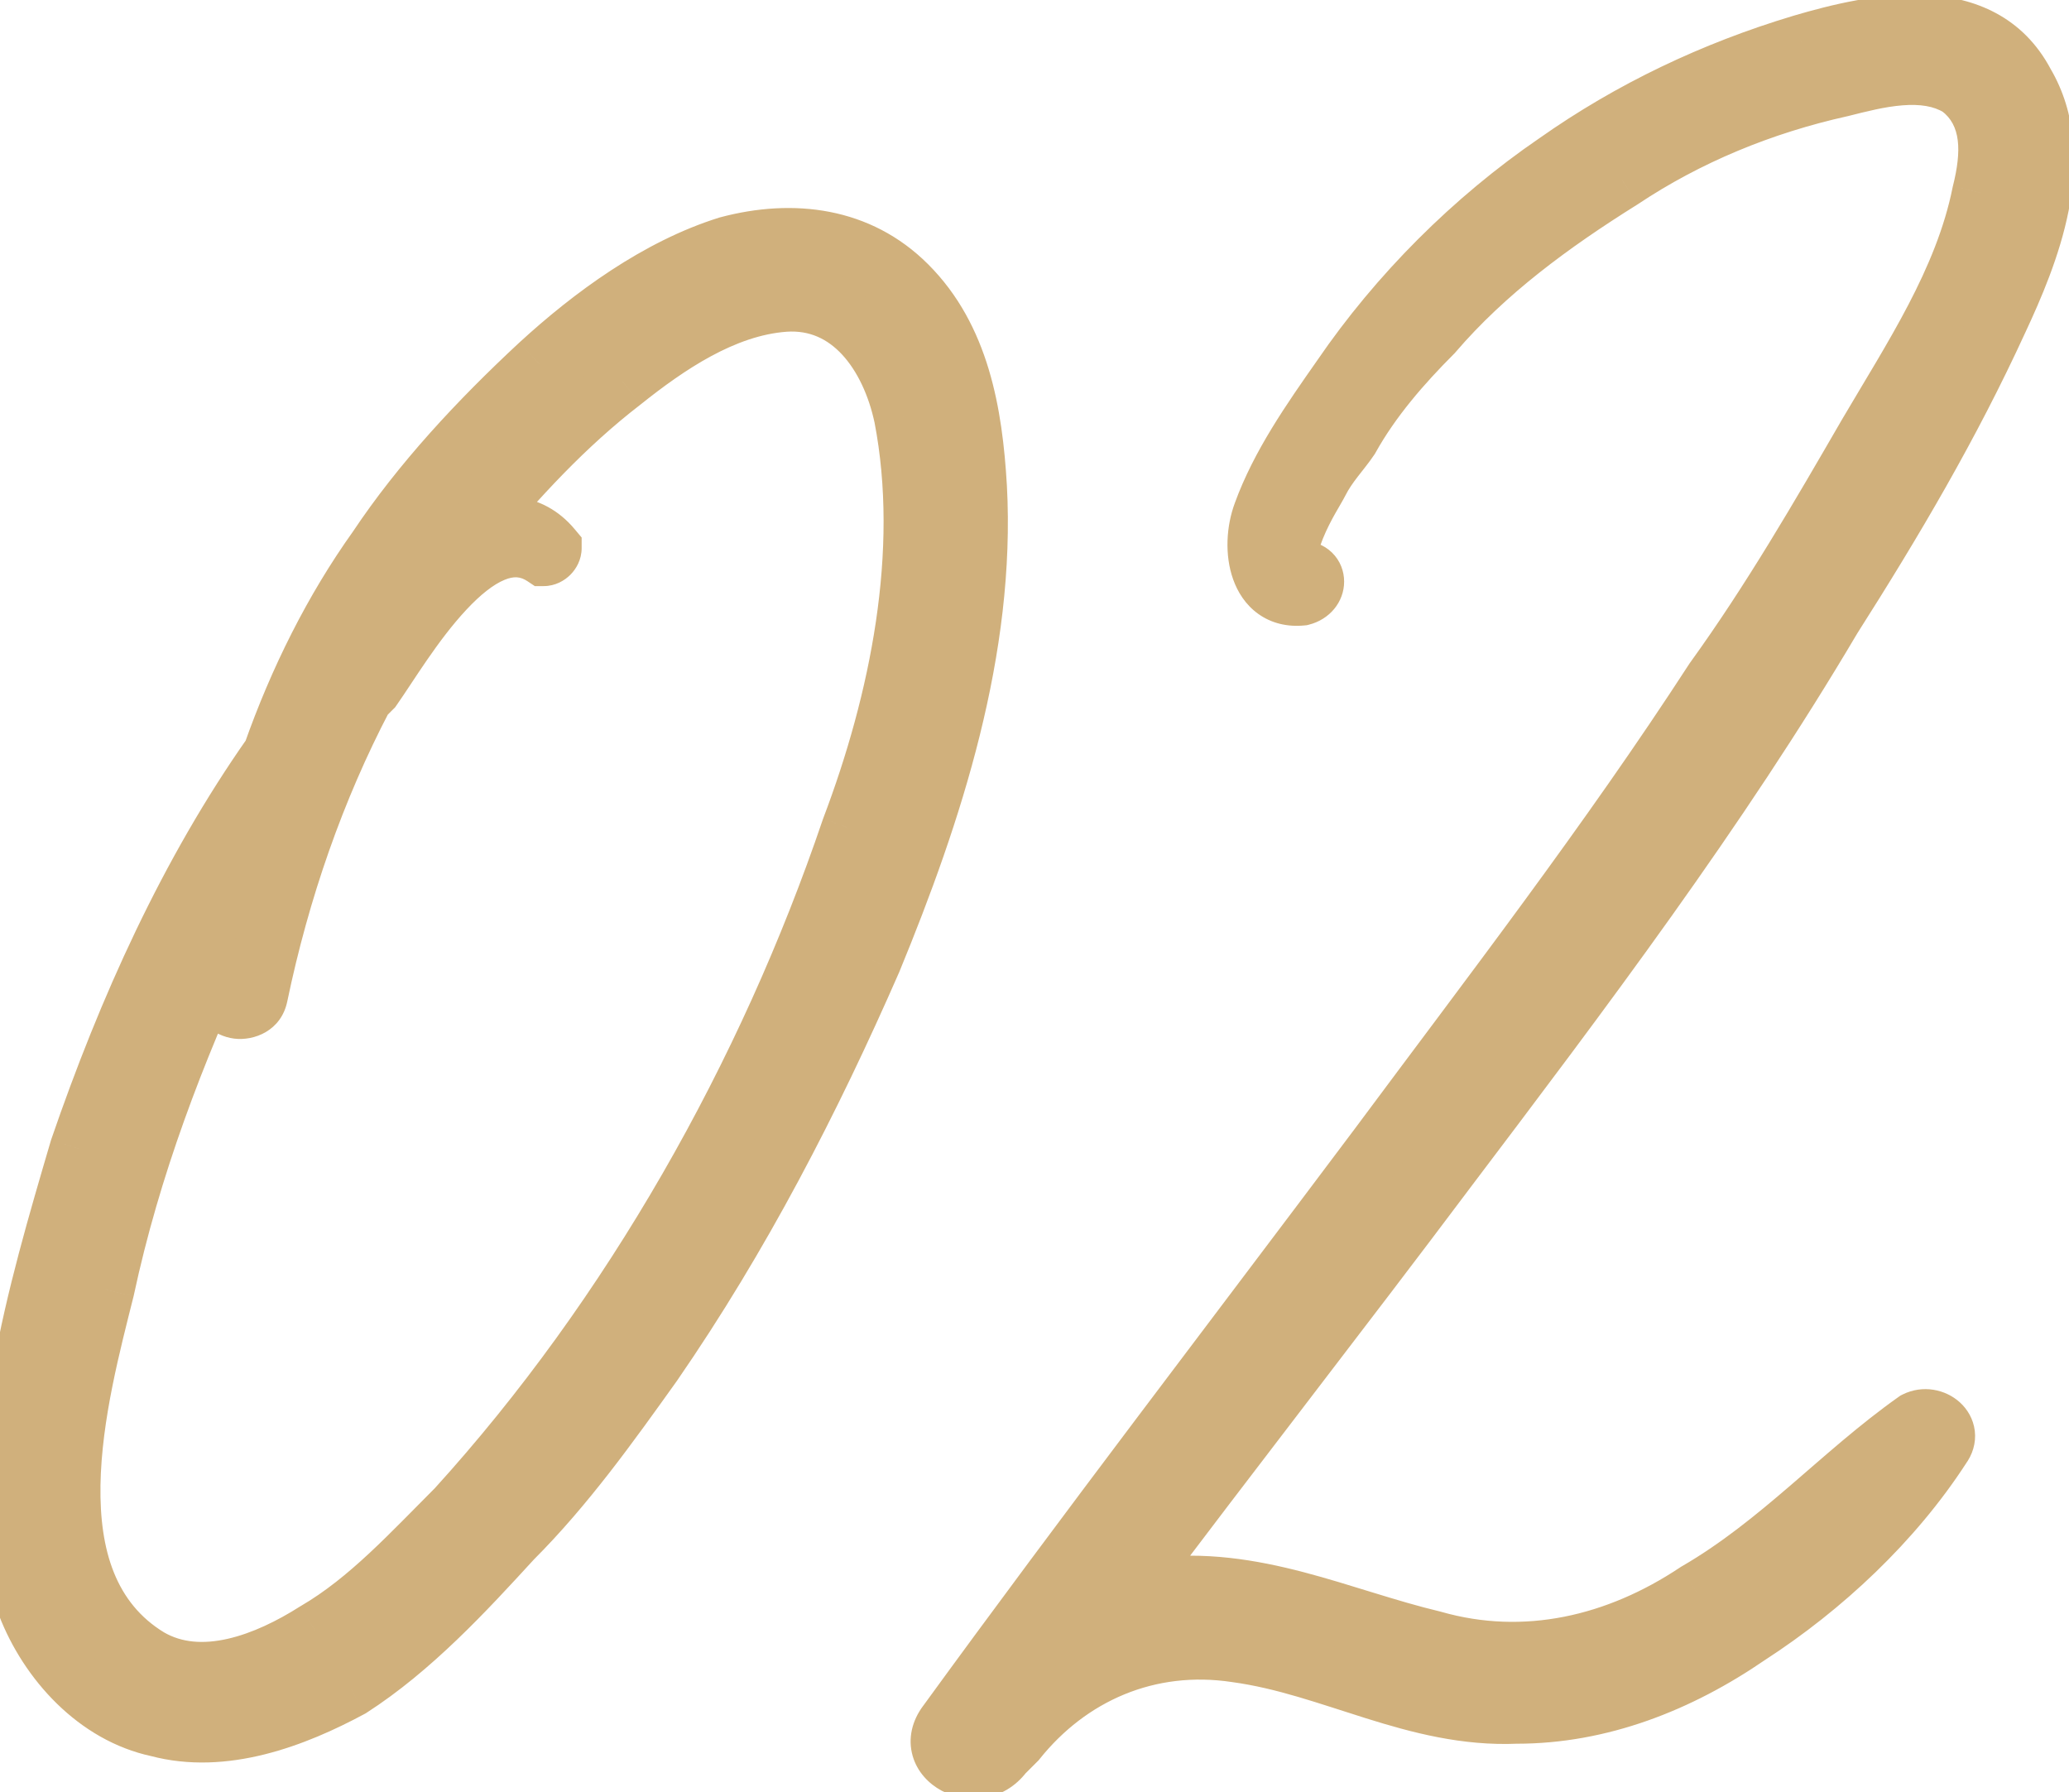 <?xml version="1.0" encoding="UTF-8"?> <svg xmlns="http://www.w3.org/2000/svg" width="112" height="97" viewBox="0 0 112 97" fill="none"> <path d="M52.925 26.344C52.688 22.309 51.976 18.274 49.128 15.427C46.517 12.816 42.957 12.341 39.397 13.29C35.6 14.477 32.04 17.088 29.192 19.698C25.869 22.784 22.784 26.106 20.41 29.666C18.037 32.989 16.139 36.786 14.715 40.821C10.205 47.229 6.883 54.586 4.272 62.181C3.085 66.215 1.899 70.25 1.187 74.285C0.475 78.319 3.11046e-05 82.829 1.424 86.863C2.611 89.949 5.221 92.796 8.544 93.508C12.104 94.458 15.901 93.034 18.987 91.373C22.309 89.237 25.157 86.151 27.768 83.303C30.616 80.455 32.989 77.133 35.362 73.81C40.109 66.927 43.906 59.57 47.229 51.975C50.552 43.906 53.4 35.125 52.925 26.344ZM46.042 44.856C41.533 58.146 34.176 71.199 24.683 81.642C22.309 84.015 19.936 86.626 17.088 88.287C14.477 89.949 10.917 91.373 8.069 89.711C1.424 85.677 4.272 75.471 5.696 69.775C7.12 63.13 9.493 56.959 12.341 50.789C12.104 51.738 12.104 52.688 12.104 53.637C11.867 54.824 13.765 55.061 14.003 53.874C15.189 48.178 17.088 42.72 19.698 37.736C19.936 37.498 20.173 37.261 20.173 37.261C21.834 34.888 25.869 27.768 29.429 30.141C29.666 30.141 29.904 29.904 29.904 29.666C28.717 28.242 27.056 28.242 25.632 28.717C28.005 25.869 30.616 23.021 33.701 20.648C36.074 18.749 39.16 16.613 42.482 16.376C46.042 16.139 48.178 19.224 48.89 22.546C50.314 29.904 48.653 37.973 46.042 44.856ZM99.184 33.464C102.507 28.242 105.592 23.021 108.203 17.325C109.864 13.765 112 8.544 109.627 4.509C107.253 -6.66341e-05 101.558 1.187 97.523 2.373C92.776 3.797 88.267 5.933 84.232 8.781C79.723 11.867 75.688 15.901 72.603 20.41C70.942 22.784 69.28 25.157 68.331 27.768C67.619 29.666 68.094 32.514 70.467 32.277C71.416 32.04 71.416 30.853 70.467 30.853C68.568 30.616 71.179 26.581 71.416 26.106C71.891 25.157 72.603 24.445 73.078 23.733C74.264 21.597 75.926 19.698 77.587 18.037C80.435 14.714 83.995 12.104 87.792 9.731C91.352 7.357 95.387 5.696 99.659 4.747C101.558 4.272 104.168 3.56 106.067 4.747C107.965 6.171 107.728 8.544 107.253 10.443C106.304 15.189 103.456 19.461 101.083 23.496C98.472 28.005 95.862 32.514 92.776 36.786C87.08 45.568 80.672 53.874 74.502 62.181C66.67 72.623 58.838 82.829 51.243 93.271C49.819 95.17 52.905 96.831 54.328 94.933C54.566 94.695 54.803 94.458 55.041 94.221C57.889 90.661 62.16 88.762 66.907 89.474C72.128 90.186 76.638 93.034 82.096 92.796C86.606 92.796 90.878 91.135 94.675 88.525C98.71 85.914 102.507 82.354 105.117 78.319C105.829 77.37 104.643 76.421 103.693 76.895C99.659 79.743 96.336 83.541 91.827 86.151C87.555 88.999 82.571 90.186 77.587 88.762C72.603 87.575 67.856 85.202 62.398 85.914C61.923 86.151 61.449 86.151 60.974 86.151C66.67 78.557 72.603 70.962 78.299 63.367C85.656 53.637 93.014 43.906 99.184 33.464Z" fill="#D0B07C"></path> <path d="M52.925 26.344L54.505 26.258L54.504 26.251L52.925 26.344ZM49.128 15.427L50.246 14.308V14.308L49.128 15.427ZM39.397 13.29L38.989 11.762L38.957 11.77L38.925 11.78L39.397 13.29ZM29.192 19.698L28.123 18.532L28.115 18.539L29.192 19.698ZM20.41 29.666L21.699 30.587L21.727 30.544L20.41 29.666ZM14.715 40.821L16.009 41.731L16.134 41.553L16.207 41.347L14.715 40.821ZM4.272 62.181L2.776 61.666L2.764 61.7L2.754 61.734L4.272 62.181ZM1.187 74.285L-0.371 74.01L1.187 74.285ZM1.424 86.863L-0.069 87.39L-0.053 87.431L1.424 86.863ZM8.544 93.508L8.952 91.98L8.914 91.97L8.875 91.961L8.544 93.508ZM18.987 91.373L19.737 92.766L19.791 92.737L19.842 92.704L18.987 91.373ZM27.768 83.303L26.649 82.184L26.625 82.209L26.602 82.234L27.768 83.303ZM35.362 73.81L36.65 74.73L36.665 74.708L35.362 73.81ZM47.229 51.975L48.679 52.61L48.692 52.578L47.229 51.975ZM46.042 44.856L44.562 44.294L44.544 44.347L46.042 44.856ZM24.683 81.642L25.801 82.761L25.828 82.734L25.853 82.706L24.683 81.642ZM17.088 88.287L16.291 86.921L16.264 86.936L16.238 86.952L17.088 88.287ZM8.069 89.711L7.248 91.064L7.272 91.078L8.069 89.711ZM5.696 69.775L7.232 70.159L7.243 70.107L5.696 69.775ZM12.341 50.789L13.876 51.173L10.905 50.126L12.341 50.789ZM12.104 53.637L13.655 53.947L13.686 53.794V53.637H12.104ZM14.003 53.874L12.454 53.551L12.451 53.564L14.003 53.874ZM19.698 37.736L18.58 36.617L18.409 36.788L18.297 37.002L19.698 37.736ZM20.173 37.261L21.292 38.38L21.39 38.282L21.469 38.168L20.173 37.261ZM29.429 30.141L28.552 31.457L28.95 31.723H29.429V30.141ZM29.904 29.666H31.486V29.093L31.119 28.654L29.904 29.666ZM25.632 28.717L24.416 27.704L20.856 31.977L26.132 30.218L25.632 28.717ZM33.701 20.648L34.666 21.902L34.69 21.883L33.701 20.648ZM42.482 16.376L42.377 14.797L42.37 14.798L42.482 16.376ZM48.89 22.546L50.444 22.246L50.437 22.215L48.89 22.546ZM54.504 26.251C54.264 22.169 53.539 17.6 50.246 14.308L48.009 16.545C50.412 18.949 51.111 22.449 51.346 26.437L54.504 26.251ZM50.246 14.308C47.126 11.187 42.924 10.712 38.989 11.762L39.805 14.819C42.99 13.97 45.908 14.445 48.009 16.545L50.246 14.308ZM38.925 11.78C34.803 13.069 31.038 15.859 28.123 18.532L30.261 20.865C33.041 18.316 36.397 15.886 39.869 14.801L38.925 11.78ZM28.115 18.539C24.742 21.671 21.561 25.088 19.094 28.789L21.727 30.544C24.007 27.125 26.996 23.897 30.268 20.858L28.115 18.539ZM19.123 28.747C16.652 32.206 14.689 36.14 13.223 40.294L16.207 41.347C17.588 37.432 19.423 33.772 21.698 30.586L19.123 28.747ZM13.421 39.91C8.797 46.48 5.416 53.986 2.776 61.666L5.768 62.695C8.349 55.186 11.613 47.978 16.009 41.731L13.421 39.91ZM2.754 61.734C1.572 65.753 0.359 69.873 -0.371 74.01L2.745 74.56C3.439 70.627 4.599 66.678 5.79 62.627L2.754 61.734ZM-0.371 74.01C-1.088 78.069 -1.64 82.937 -0.068 87.39L2.916 86.337C1.64 82.72 2.037 78.57 2.745 74.56L-0.371 74.01ZM-0.053 87.431C1.266 90.859 4.223 94.201 8.212 95.056L8.875 91.961C6.22 91.392 3.956 89.038 2.901 86.295L-0.053 87.431ZM8.136 95.037C12.32 96.153 16.594 94.458 19.737 92.766L18.236 89.98C15.209 91.61 11.887 92.763 8.952 91.98L8.136 95.037ZM19.842 92.704C23.366 90.438 26.347 87.195 28.934 84.372L26.602 82.234C23.967 85.108 21.253 88.035 18.131 90.042L19.842 92.704ZM28.887 84.422C31.843 81.466 34.29 78.033 36.65 74.73L34.075 72.89C31.688 76.232 29.389 79.445 26.649 82.184L28.887 84.422ZM36.665 74.708C41.486 67.718 45.33 60.264 48.679 52.61L45.779 51.341C42.483 58.876 38.732 66.137 34.06 72.912L36.665 74.708ZM48.692 52.578C52.032 44.466 54.999 35.41 54.505 26.258L51.345 26.429C51.8 34.84 49.071 43.347 45.766 51.373L48.692 52.578ZM44.544 44.347C40.098 57.452 32.845 70.311 23.512 80.578L25.853 82.706C35.507 72.088 42.968 58.84 47.541 45.364L44.544 44.347ZM23.564 80.523C21.1 82.987 18.913 85.391 16.291 86.921L17.885 89.654C20.959 87.861 23.518 85.044 25.801 82.761L23.564 80.523ZM16.238 86.952C15.018 87.729 13.648 88.401 12.318 88.702C11.001 89 9.84 88.913 8.867 88.345L7.272 91.078C9.146 92.171 11.19 92.202 13.017 91.788C14.832 91.377 16.547 90.507 17.937 89.622L16.238 86.952ZM8.89 88.359C6.277 86.772 5.383 83.931 5.439 80.391C5.495 76.845 6.504 73.067 7.231 70.159L4.161 69.392C3.464 72.18 2.337 76.352 2.275 80.341C2.212 84.337 3.216 88.615 7.248 91.064L8.89 88.359ZM7.243 70.107C8.634 63.618 10.957 57.564 13.778 51.452L10.905 50.126C8.03 56.355 5.606 62.642 4.149 69.444L7.243 70.107ZM10.806 50.405C10.514 51.574 10.522 52.717 10.522 53.637H13.686C13.686 52.658 13.694 51.903 13.876 51.173L10.806 50.405ZM10.553 53.327C10.403 54.075 10.584 54.818 11.073 55.38C11.524 55.898 12.133 56.147 12.679 56.215C13.742 56.348 15.23 55.804 15.554 54.184L12.451 53.564C12.481 53.416 12.59 53.25 12.751 53.152C12.882 53.073 12.995 53.066 13.072 53.075C13.143 53.084 13.307 53.126 13.461 53.303C13.543 53.397 13.608 53.517 13.642 53.65C13.675 53.782 13.667 53.888 13.655 53.947L10.553 53.327ZM15.552 54.197C16.711 48.632 18.563 43.313 21.1 38.47L18.297 37.002C15.613 42.126 13.668 47.725 12.454 53.551L15.552 54.197ZM20.817 38.854C20.936 38.736 21.055 38.617 21.144 38.528C21.188 38.484 21.225 38.447 21.251 38.42C21.264 38.408 21.274 38.397 21.281 38.39C21.285 38.387 21.288 38.384 21.289 38.383C21.29 38.382 21.291 38.381 21.291 38.38C21.292 38.38 21.292 38.38 21.292 38.38C21.292 38.38 21.292 38.38 21.292 38.38C21.292 38.38 21.292 38.38 21.292 38.38C21.292 38.38 21.292 38.38 21.292 38.38C21.292 38.38 21.292 38.38 20.173 37.261C19.054 36.142 19.054 36.142 19.054 36.142C19.054 36.142 19.054 36.142 19.054 36.142C19.054 36.142 19.054 36.142 19.054 36.142C19.054 36.142 19.054 36.142 19.054 36.142C19.054 36.142 19.054 36.143 19.054 36.143C19.053 36.143 19.053 36.144 19.052 36.145C19.05 36.147 19.047 36.149 19.044 36.153C19.037 36.16 19.027 36.17 19.014 36.183C18.988 36.209 18.951 36.246 18.906 36.291C18.817 36.38 18.698 36.498 18.58 36.617L20.817 38.854ZM21.469 38.168C22.398 36.842 23.685 34.673 25.246 33.001C26.018 32.173 26.722 31.625 27.315 31.383C27.821 31.175 28.172 31.205 28.552 31.457L30.307 28.825C28.906 27.891 27.418 27.92 26.115 28.454C24.898 28.953 23.821 29.889 22.933 30.841C21.17 32.729 19.61 35.307 18.877 36.354L21.469 38.168ZM29.429 31.723C30.062 31.723 30.563 31.422 30.874 31.111C31.185 30.8 31.486 30.3 31.486 29.666H28.322C28.322 29.27 28.504 29.007 28.637 28.874C28.77 28.741 29.033 28.559 29.429 28.559V31.723ZM31.119 28.654C29.339 26.517 26.862 26.639 25.131 27.216L26.132 30.218C27.25 29.846 28.095 29.967 28.688 30.679L31.119 28.654ZM26.847 29.73C29.193 26.915 31.717 24.17 34.666 21.902L32.736 19.394C29.515 21.872 26.817 24.823 24.416 27.704L26.847 29.73ZM34.69 21.883C37.064 19.984 39.808 18.153 42.595 17.954L42.37 14.798C38.511 15.073 35.085 17.514 32.713 19.412L34.69 21.883ZM42.588 17.954C43.825 17.872 44.801 18.343 45.592 19.199C46.417 20.093 47.029 21.41 47.343 22.878L50.437 22.215C50.04 20.36 49.228 18.473 47.917 17.053C46.571 15.595 44.699 14.642 42.377 14.797L42.588 17.954ZM47.337 22.847C48.682 29.797 47.123 37.547 44.563 44.294L47.522 45.417C50.183 38.399 51.946 30.01 50.444 22.246L47.337 22.847ZM99.184 33.464L97.849 32.614L97.822 32.659L99.184 33.464ZM108.203 17.325L106.769 16.656L106.764 16.666L108.203 17.325ZM109.627 4.509L108.227 5.246L108.244 5.279L108.263 5.311L109.627 4.509ZM97.523 2.373L97.076 0.855L97.068 0.858L97.523 2.373ZM84.232 8.781L85.126 10.087L85.145 10.074L84.232 8.781ZM72.603 20.41L73.899 21.318L73.909 21.304L72.603 20.41ZM68.331 27.768L69.813 28.323L69.818 28.308L68.331 27.768ZM70.467 32.277L70.624 33.851L70.739 33.84L70.851 33.812L70.467 32.277ZM70.467 30.853L70.271 32.423L70.369 32.435H70.467V30.853ZM73.078 23.733L74.394 24.611L74.43 24.557L74.461 24.502L73.078 23.733ZM77.587 18.037L78.706 19.156L78.749 19.113L78.788 19.067L77.587 18.037ZM87.792 9.731L88.631 11.073L88.67 11.047L87.792 9.731ZM99.659 4.747L100.002 6.292L100.043 6.282L99.659 4.747ZM106.067 4.747L107.016 3.481L106.962 3.44L106.905 3.405L106.067 4.747ZM107.253 10.443L105.719 10.059L105.709 10.095L105.702 10.132L107.253 10.443ZM101.083 23.496L99.719 22.694L99.714 22.703L101.083 23.496ZM92.776 36.786L91.494 35.86L91.47 35.892L91.449 35.925L92.776 36.786ZM74.502 62.181L75.767 63.13L75.772 63.124L74.502 62.181ZM51.243 93.271L52.509 94.221L52.523 94.202L51.243 93.271ZM54.328 94.933L53.21 93.814L53.13 93.893L53.063 93.983L54.328 94.933ZM55.041 94.221L56.159 95.339L56.221 95.277L56.276 95.209L55.041 94.221ZM66.907 89.474L66.672 91.039L66.693 91.042L66.907 89.474ZM82.096 92.797V91.214H82.062L82.028 91.216L82.096 92.797ZM94.675 88.525L93.815 87.196L93.778 87.221L94.675 88.525ZM105.117 78.319L103.852 77.37L103.819 77.414L103.789 77.46L105.117 78.319ZM103.693 76.895L102.986 75.48L102.879 75.534L102.781 75.603L103.693 76.895ZM91.827 86.151L91.034 84.782L90.991 84.807L90.949 84.835L91.827 86.151ZM77.587 88.762L78.022 87.241L77.988 87.231L77.954 87.223L77.587 88.762ZM62.398 85.914L62.193 84.345L61.929 84.379L61.69 84.499L62.398 85.914ZM60.974 86.151L59.708 85.202L57.809 87.734H60.974V86.151ZM78.299 63.367L77.037 62.413L77.033 62.418L78.299 63.367ZM100.519 34.313C103.858 29.066 106.987 23.775 109.641 17.984L106.764 16.666C104.197 22.267 101.155 27.419 97.849 32.614L100.519 34.313ZM109.637 17.994C110.474 16.2 111.495 13.857 111.98 11.402C112.466 8.941 112.448 6.185 110.991 3.707L108.263 5.311C109.179 6.868 109.28 8.74 108.876 10.789C108.47 12.842 107.593 14.89 106.769 16.656L109.637 17.994ZM111.027 3.772C109.503 0.878 106.875 -0.136 104.282 -0.275C101.767 -0.409 99.11 0.257 97.076 0.855L97.969 3.891C99.971 3.303 102.179 2.782 104.114 2.885C105.971 2.984 107.377 3.632 108.227 5.246L111.027 3.772ZM97.068 0.858C92.169 2.327 87.504 4.535 83.32 7.489L85.145 10.074C89.03 7.331 93.383 5.267 97.978 3.889L97.068 0.858ZM83.339 7.475C78.668 10.671 74.493 14.846 71.297 19.517L73.909 21.304C76.883 16.956 80.778 13.062 85.126 10.087L83.339 7.475ZM71.307 19.503C69.67 21.841 67.877 24.386 66.844 27.227L69.818 28.308C70.683 25.928 72.213 23.726 73.899 21.318L71.307 19.503ZM66.85 27.212C66.384 28.454 66.281 30.028 66.751 31.352C66.993 32.035 67.417 32.729 68.11 33.225C68.825 33.738 69.693 33.944 70.624 33.851L70.31 30.703C70.055 30.728 69.974 30.668 69.954 30.654C69.912 30.624 69.817 30.532 69.733 30.294C69.55 29.779 69.566 28.98 69.813 28.323L66.85 27.212ZM70.851 33.812C71.966 33.533 72.761 32.592 72.761 31.476C72.761 30.927 72.557 30.347 72.102 29.906C71.64 29.458 71.043 29.271 70.467 29.271V32.435C70.366 32.435 70.125 32.396 69.9 32.179C69.682 31.968 69.597 31.699 69.597 31.476C69.597 31.012 69.918 30.784 70.083 30.742L70.851 33.812ZM70.663 29.283C70.736 29.292 70.976 29.352 71.177 29.597C71.264 29.704 71.312 29.809 71.336 29.884C71.359 29.957 71.362 30.003 71.362 30.008C71.362 30.014 71.361 29.995 71.367 29.948C71.373 29.901 71.385 29.838 71.405 29.758C71.446 29.594 71.514 29.393 71.607 29.163C72.039 28.098 72.575 27.326 72.832 26.814L70.001 25.399C70.02 25.361 69.133 26.844 68.674 27.974C68.439 28.556 68.166 29.367 68.2 30.148C68.219 30.566 68.332 31.118 68.73 31.604C69.15 32.117 69.724 32.355 70.271 32.423L70.663 29.283ZM72.832 26.814C73.001 26.476 73.224 26.155 73.501 25.795C73.744 25.48 74.118 25.026 74.394 24.611L71.761 22.855C71.563 23.152 71.344 23.41 70.993 23.866C70.677 24.277 70.307 24.788 70.001 25.399L72.832 26.814ZM74.461 24.502C75.544 22.552 77.087 20.775 78.706 19.156L76.468 16.918C74.764 18.622 72.985 20.642 71.695 22.965L74.461 24.502ZM78.788 19.067C81.484 15.922 84.888 13.412 88.631 11.072L86.954 8.389C83.102 10.796 79.386 13.507 76.386 17.007L78.788 19.067ZM88.67 11.047C92.054 8.791 95.905 7.202 100.002 6.291L99.316 3.202C94.869 4.19 90.65 5.924 86.915 8.414L88.67 11.047ZM100.043 6.282C101.032 6.034 102.019 5.777 102.987 5.701C103.949 5.625 104.685 5.749 105.228 6.088L106.905 3.405C105.55 2.558 104.031 2.444 102.738 2.546C101.452 2.648 100.185 2.984 99.275 3.212L100.043 6.282ZM105.117 6.012C106.133 6.774 106.198 8.139 105.719 10.059L108.788 10.826C109.258 8.948 109.798 5.567 107.016 3.481L105.117 6.012ZM105.702 10.132C104.819 14.547 102.17 18.526 99.719 22.694L102.447 24.298C104.742 20.396 107.789 15.832 108.805 10.753L105.702 10.132ZM99.714 22.703C97.097 27.223 94.525 31.663 91.494 35.86L94.059 37.713C97.199 33.365 99.848 28.787 102.452 24.288L99.714 22.703ZM91.449 35.925C85.788 44.652 79.426 52.899 73.232 61.237L75.772 63.124C81.919 54.85 88.372 46.483 94.104 37.647L91.449 35.925ZM73.236 61.231C65.418 71.655 57.567 81.886 49.964 92.341L52.523 94.202C60.109 83.771 67.921 73.592 75.767 63.13L73.236 61.231ZM49.977 92.322C49.373 93.128 49.136 94.09 49.402 95.03C49.653 95.918 50.289 96.553 50.968 96.919C52.318 97.646 54.341 97.552 55.594 95.882L53.063 93.983C52.953 94.129 52.852 94.169 52.773 94.182C52.67 94.2 52.554 94.179 52.468 94.133C52.376 94.083 52.418 94.066 52.447 94.168C52.462 94.223 52.461 94.274 52.454 94.305C52.448 94.333 52.447 94.303 52.509 94.221L49.977 92.322ZM55.447 96.051C55.566 95.933 55.685 95.814 55.803 95.695C55.922 95.577 56.041 95.458 56.159 95.339L53.922 93.102C53.803 93.22 53.684 93.339 53.566 93.458C53.447 93.576 53.328 93.695 53.21 93.814L55.447 96.051ZM56.276 95.209C58.798 92.056 62.524 90.416 66.672 91.039L67.142 87.909C61.797 87.108 56.979 89.265 53.805 93.232L56.276 95.209ZM66.693 91.042C69.132 91.374 71.38 92.199 73.94 93.001C76.433 93.782 79.146 94.508 82.165 94.377L82.028 91.216C79.588 91.322 77.317 90.743 74.886 89.981C72.521 89.24 69.903 88.286 67.121 87.906L66.693 91.042ZM82.096 94.379C87.003 94.379 91.582 92.571 95.571 89.828L93.778 87.221C90.173 89.7 86.208 91.214 82.096 91.214V94.379ZM95.534 89.853C99.725 87.141 103.695 83.431 106.446 79.179L103.789 77.46C101.319 81.277 97.694 84.686 93.815 87.196L95.534 89.853ZM106.383 79.269C106.774 78.747 106.98 78.109 106.9 77.44C106.821 76.792 106.492 76.266 106.093 75.903C105.322 75.202 104.091 74.928 102.986 75.48L104.401 78.311C104.245 78.388 104.082 78.352 103.964 78.244C103.891 78.177 103.784 78.037 103.758 77.819C103.729 77.58 103.817 77.417 103.852 77.37L106.383 79.269ZM102.781 75.603C100.684 77.083 98.763 78.817 96.907 80.412C95.02 82.034 93.154 83.555 91.034 84.782L92.62 87.52C95.009 86.137 97.059 84.454 98.969 82.812C100.91 81.144 102.668 79.556 104.606 78.188L102.781 75.603ZM90.949 84.835C86.983 87.479 82.474 88.513 78.022 87.241L77.152 90.283C82.668 91.859 88.127 90.519 92.705 87.468L90.949 84.835ZM77.954 87.223C76.762 86.939 75.575 86.582 74.343 86.204C73.126 85.83 71.857 85.432 70.571 85.095C67.987 84.419 65.211 83.951 62.193 84.345L62.602 87.483C65.044 87.164 67.369 87.528 69.77 88.156C70.976 88.472 72.169 88.846 73.414 89.229C74.645 89.607 75.92 89.991 77.221 90.301L77.954 87.223ZM61.69 84.499C61.596 84.546 61.488 84.569 60.974 84.569V87.734C61.409 87.734 62.251 87.757 63.105 87.329L61.69 84.499ZM62.24 87.101C65.082 83.311 67.985 79.52 70.893 75.721C73.799 71.925 76.711 68.121 79.565 64.317L77.033 62.418C74.191 66.208 71.288 69.999 68.38 73.797C65.474 77.594 62.562 81.397 59.708 85.202L62.24 87.101ZM79.561 64.322C86.909 54.603 94.322 44.802 100.546 34.269L97.822 32.659C91.705 43.011 84.404 52.67 77.037 62.413L79.561 64.322Z" fill="#D0B07C"></path> </svg> 